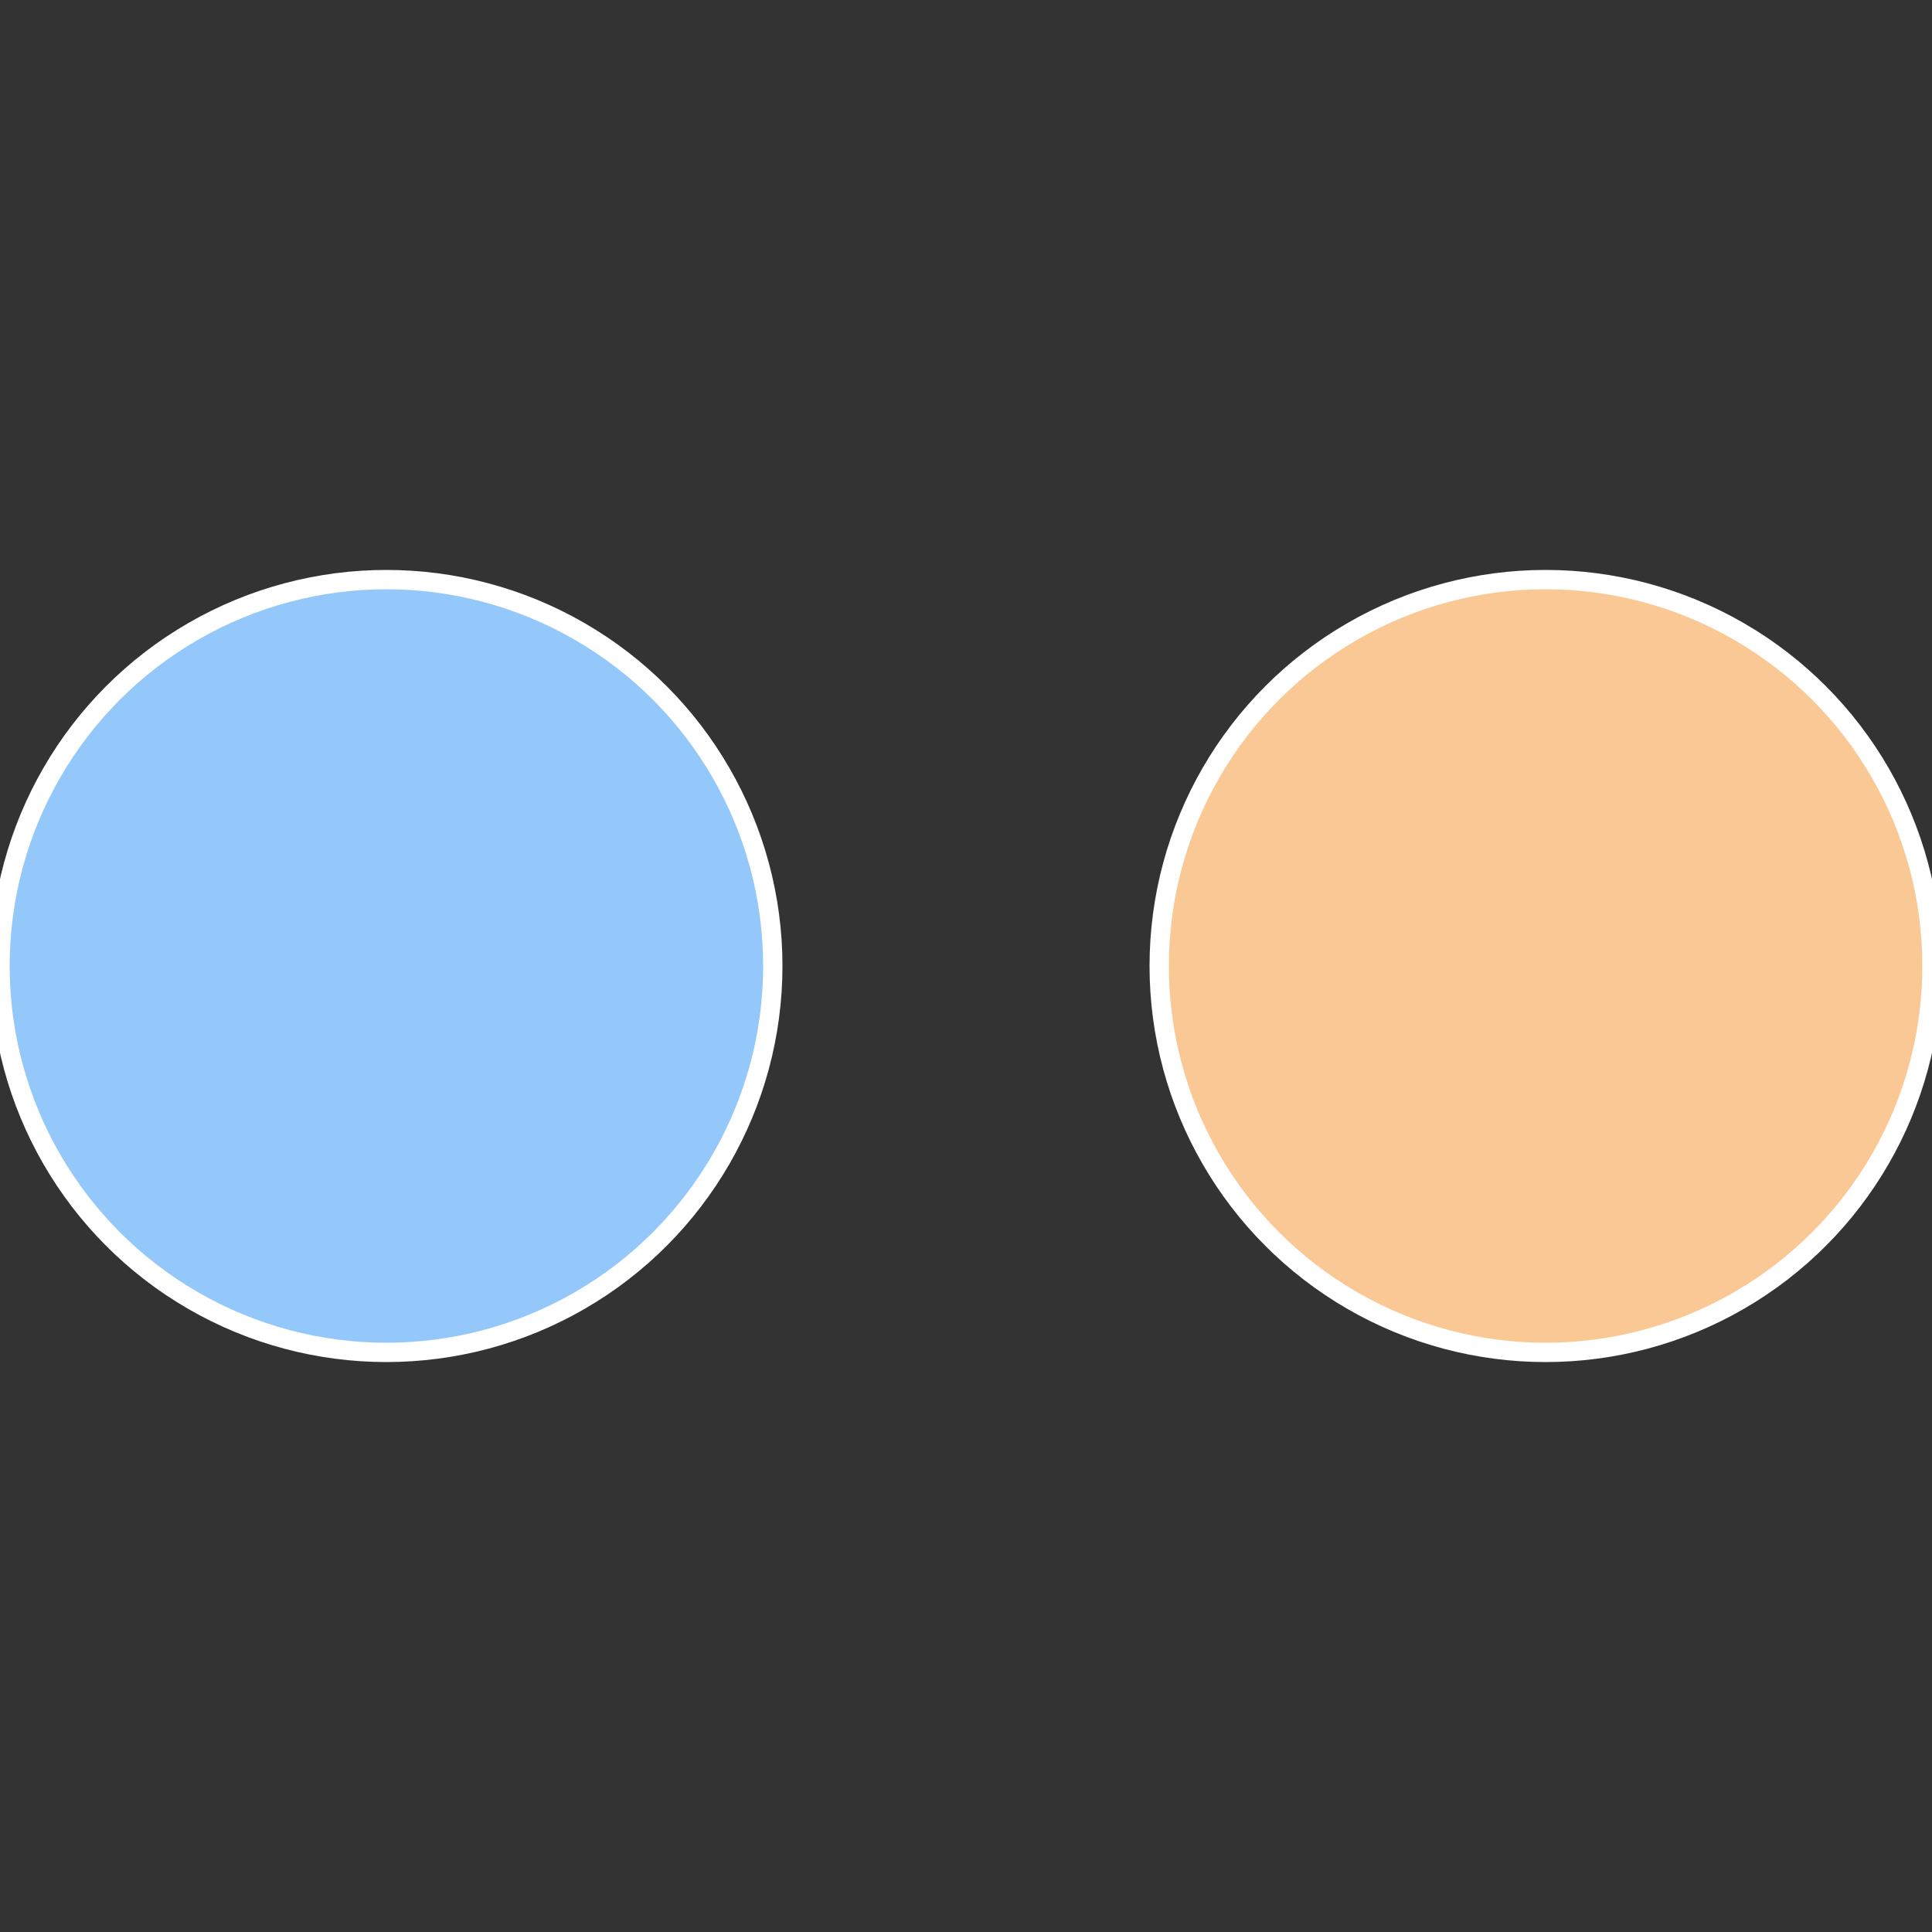 <?xml version="1.0" standalone="no"?>
<svg width="500" height="500" viewBox="-1 -1 2 2" xmlns="http://www.w3.org/2000/svg">
 
                <rect x="-1" y="-1" width="2" height="2" fill="#333333" stroke="none"/>
 
                <circle cx="0.6" cy="0" r="0.4" fill="#fac895" stroke="#fff" stroke-width="1%" />
             
                <circle cx="-0.6" cy="7.3478807948841E-17" r="0.4" fill="#95c8fa" stroke="#fff" stroke-width="1%" />
            </svg>
